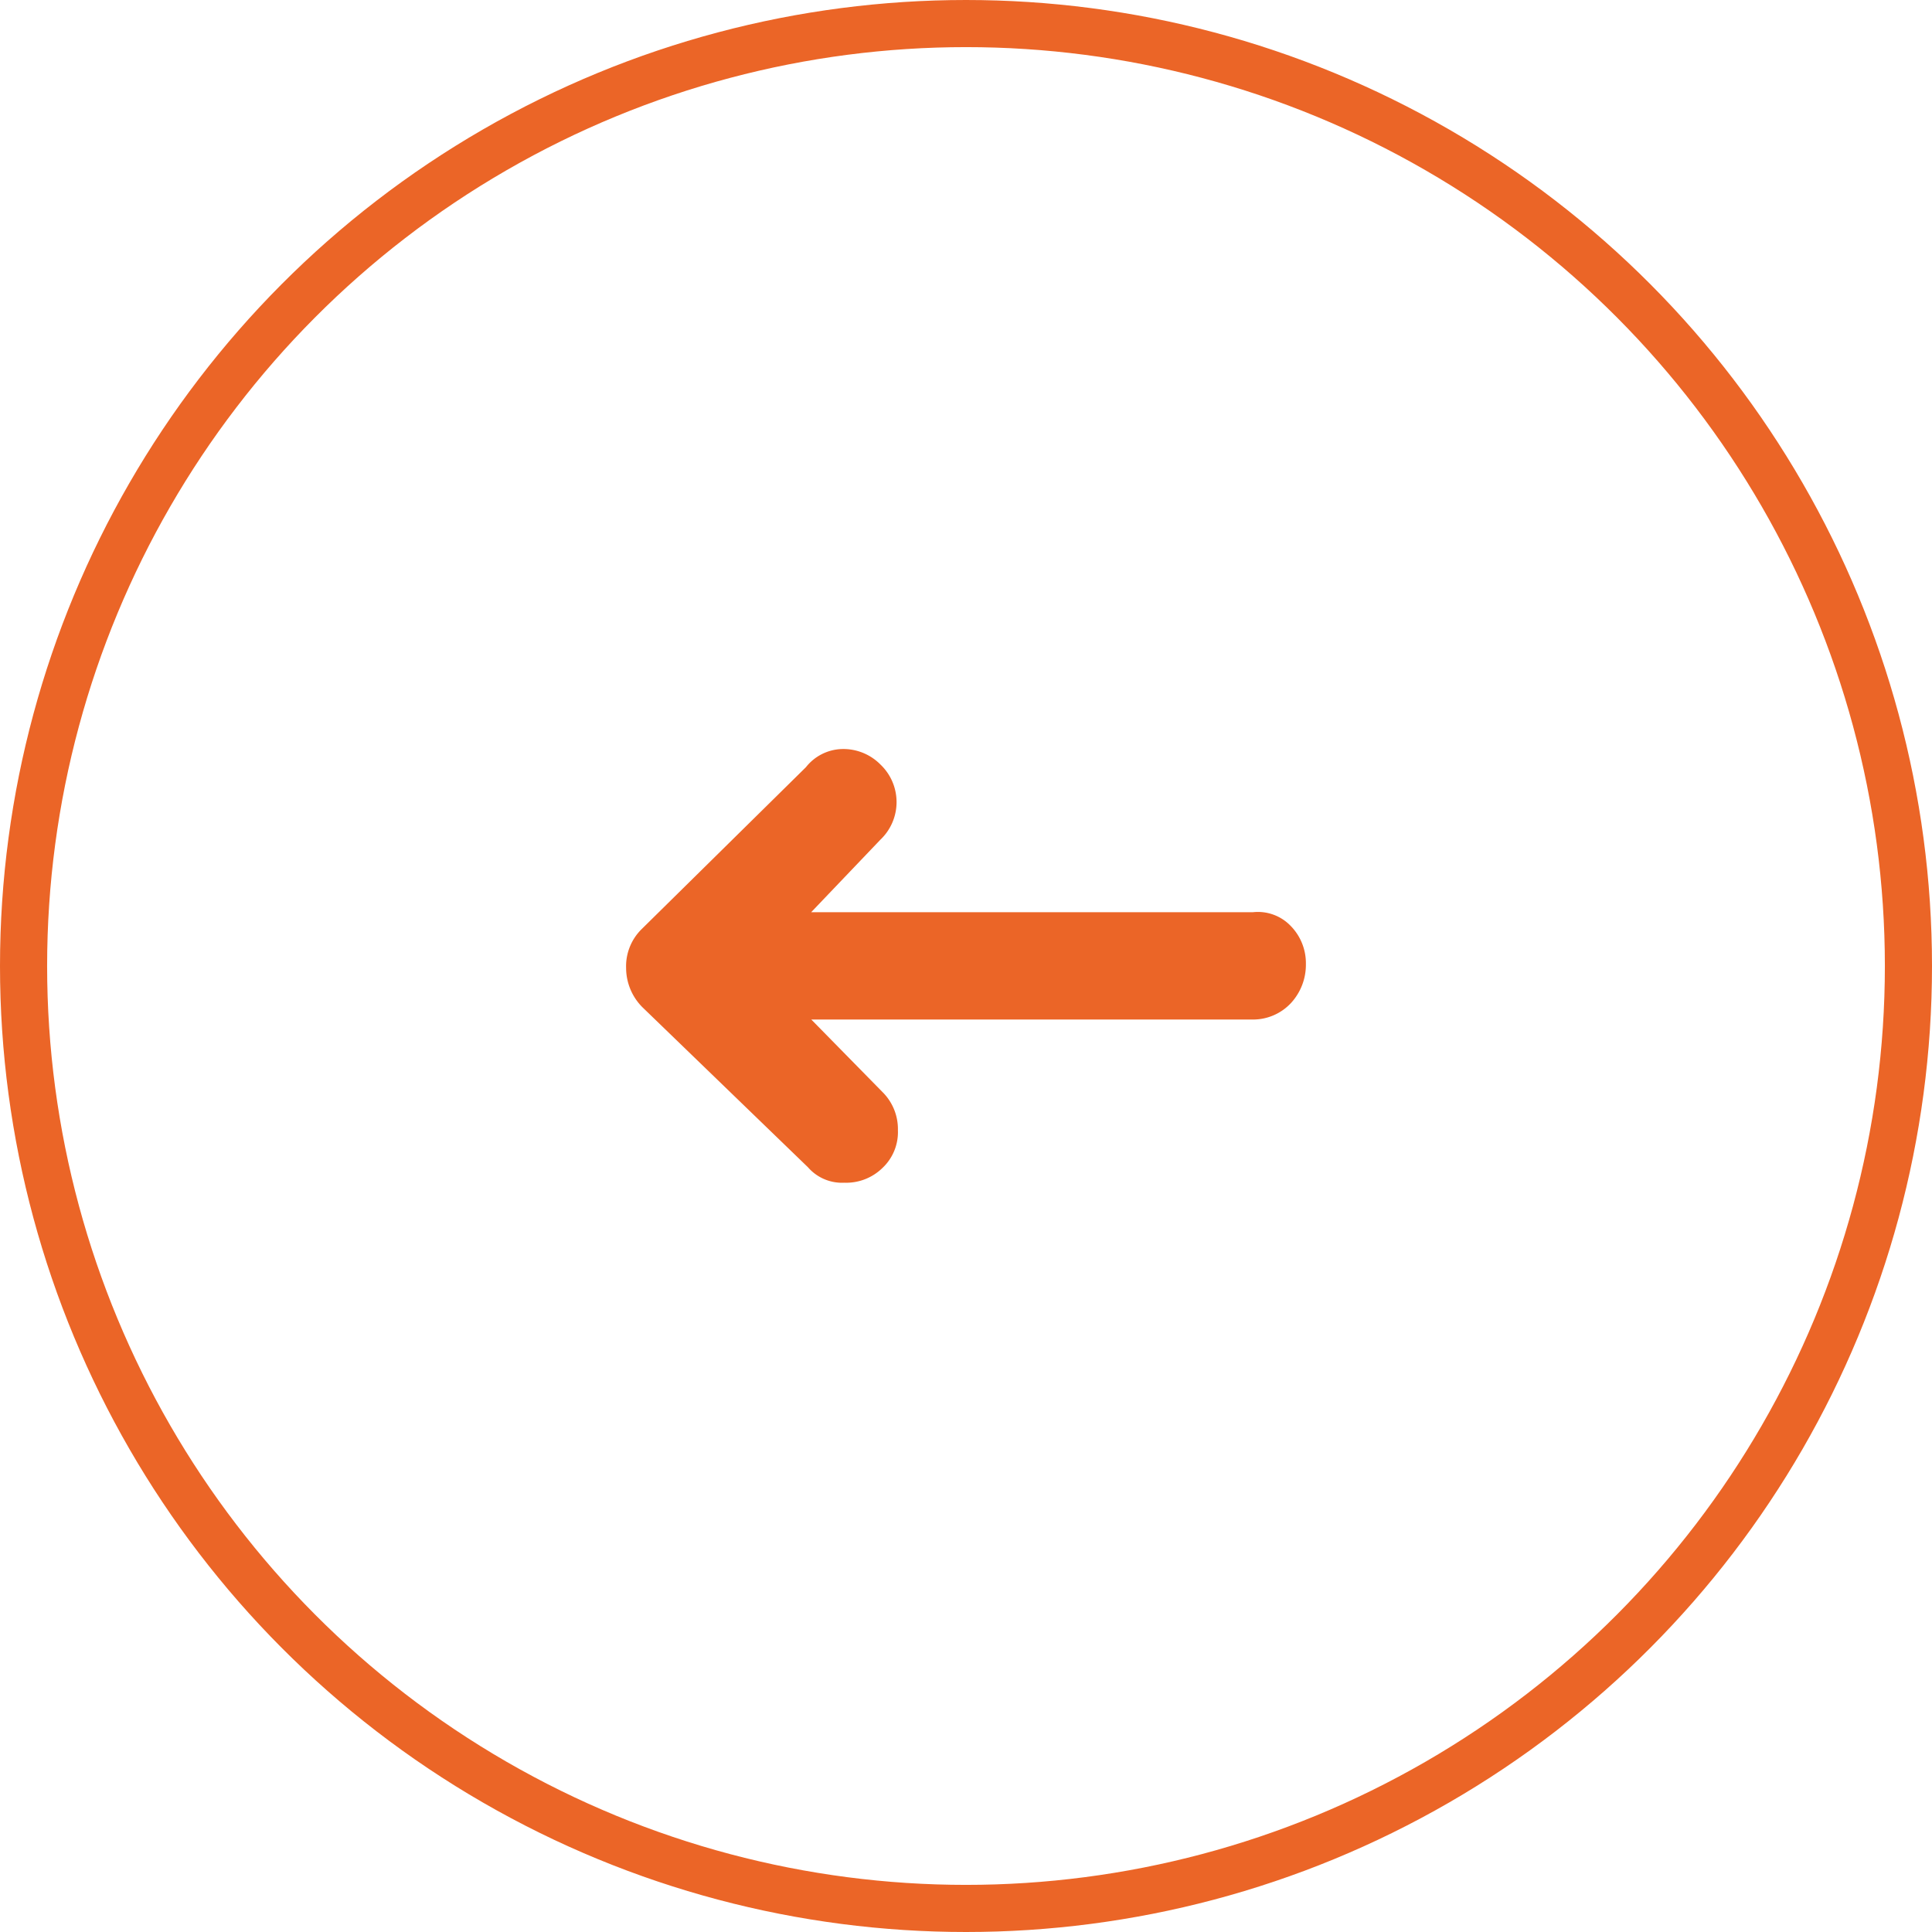 <svg xmlns="http://www.w3.org/2000/svg" width="41" height="41" viewBox="0 0 41 41"><g id="Group_375" data-name="Group 375" transform="translate(-888 -7540)"><g id="Ellipse_33" data-name="Ellipse 33" transform="translate(888 7540)" fill="none" stroke="#eb6527" stroke-width="1"><circle cx="20.5" cy="20.5" r="20.5" stroke="none"></circle><circle cx="20.5" cy="20.5" r="20" fill="none"></circle></g><path id="Icon_weather-direction-right" data-name="Icon weather-direction-right" d="M11.928,17.963a1.129,1.129,0,0,0,.328.812.963.963,0,0,0,.8.285h9.371L20.957,20.6a1.1,1.1,0,0,0,0,1.595,1.105,1.105,0,0,0,.826.328,1.01,1.01,0,0,0,.755-.385L26.026,18.7a1.105,1.105,0,0,0,.328-.826,1.184,1.184,0,0,0-.342-.826l-3.517-3.4a.957.957,0,0,0-.769-.328,1.1,1.1,0,0,0-.812.313,1.043,1.043,0,0,0-.328.8,1.106,1.106,0,0,0,.328.812l1.51,1.538H13.039a1.1,1.1,0,0,0-.8.356A1.2,1.2,0,0,0,11.928,17.963Z" transform="translate(927.641 7578.419) rotate(180)" fill="#eb6527"></path></g></svg>